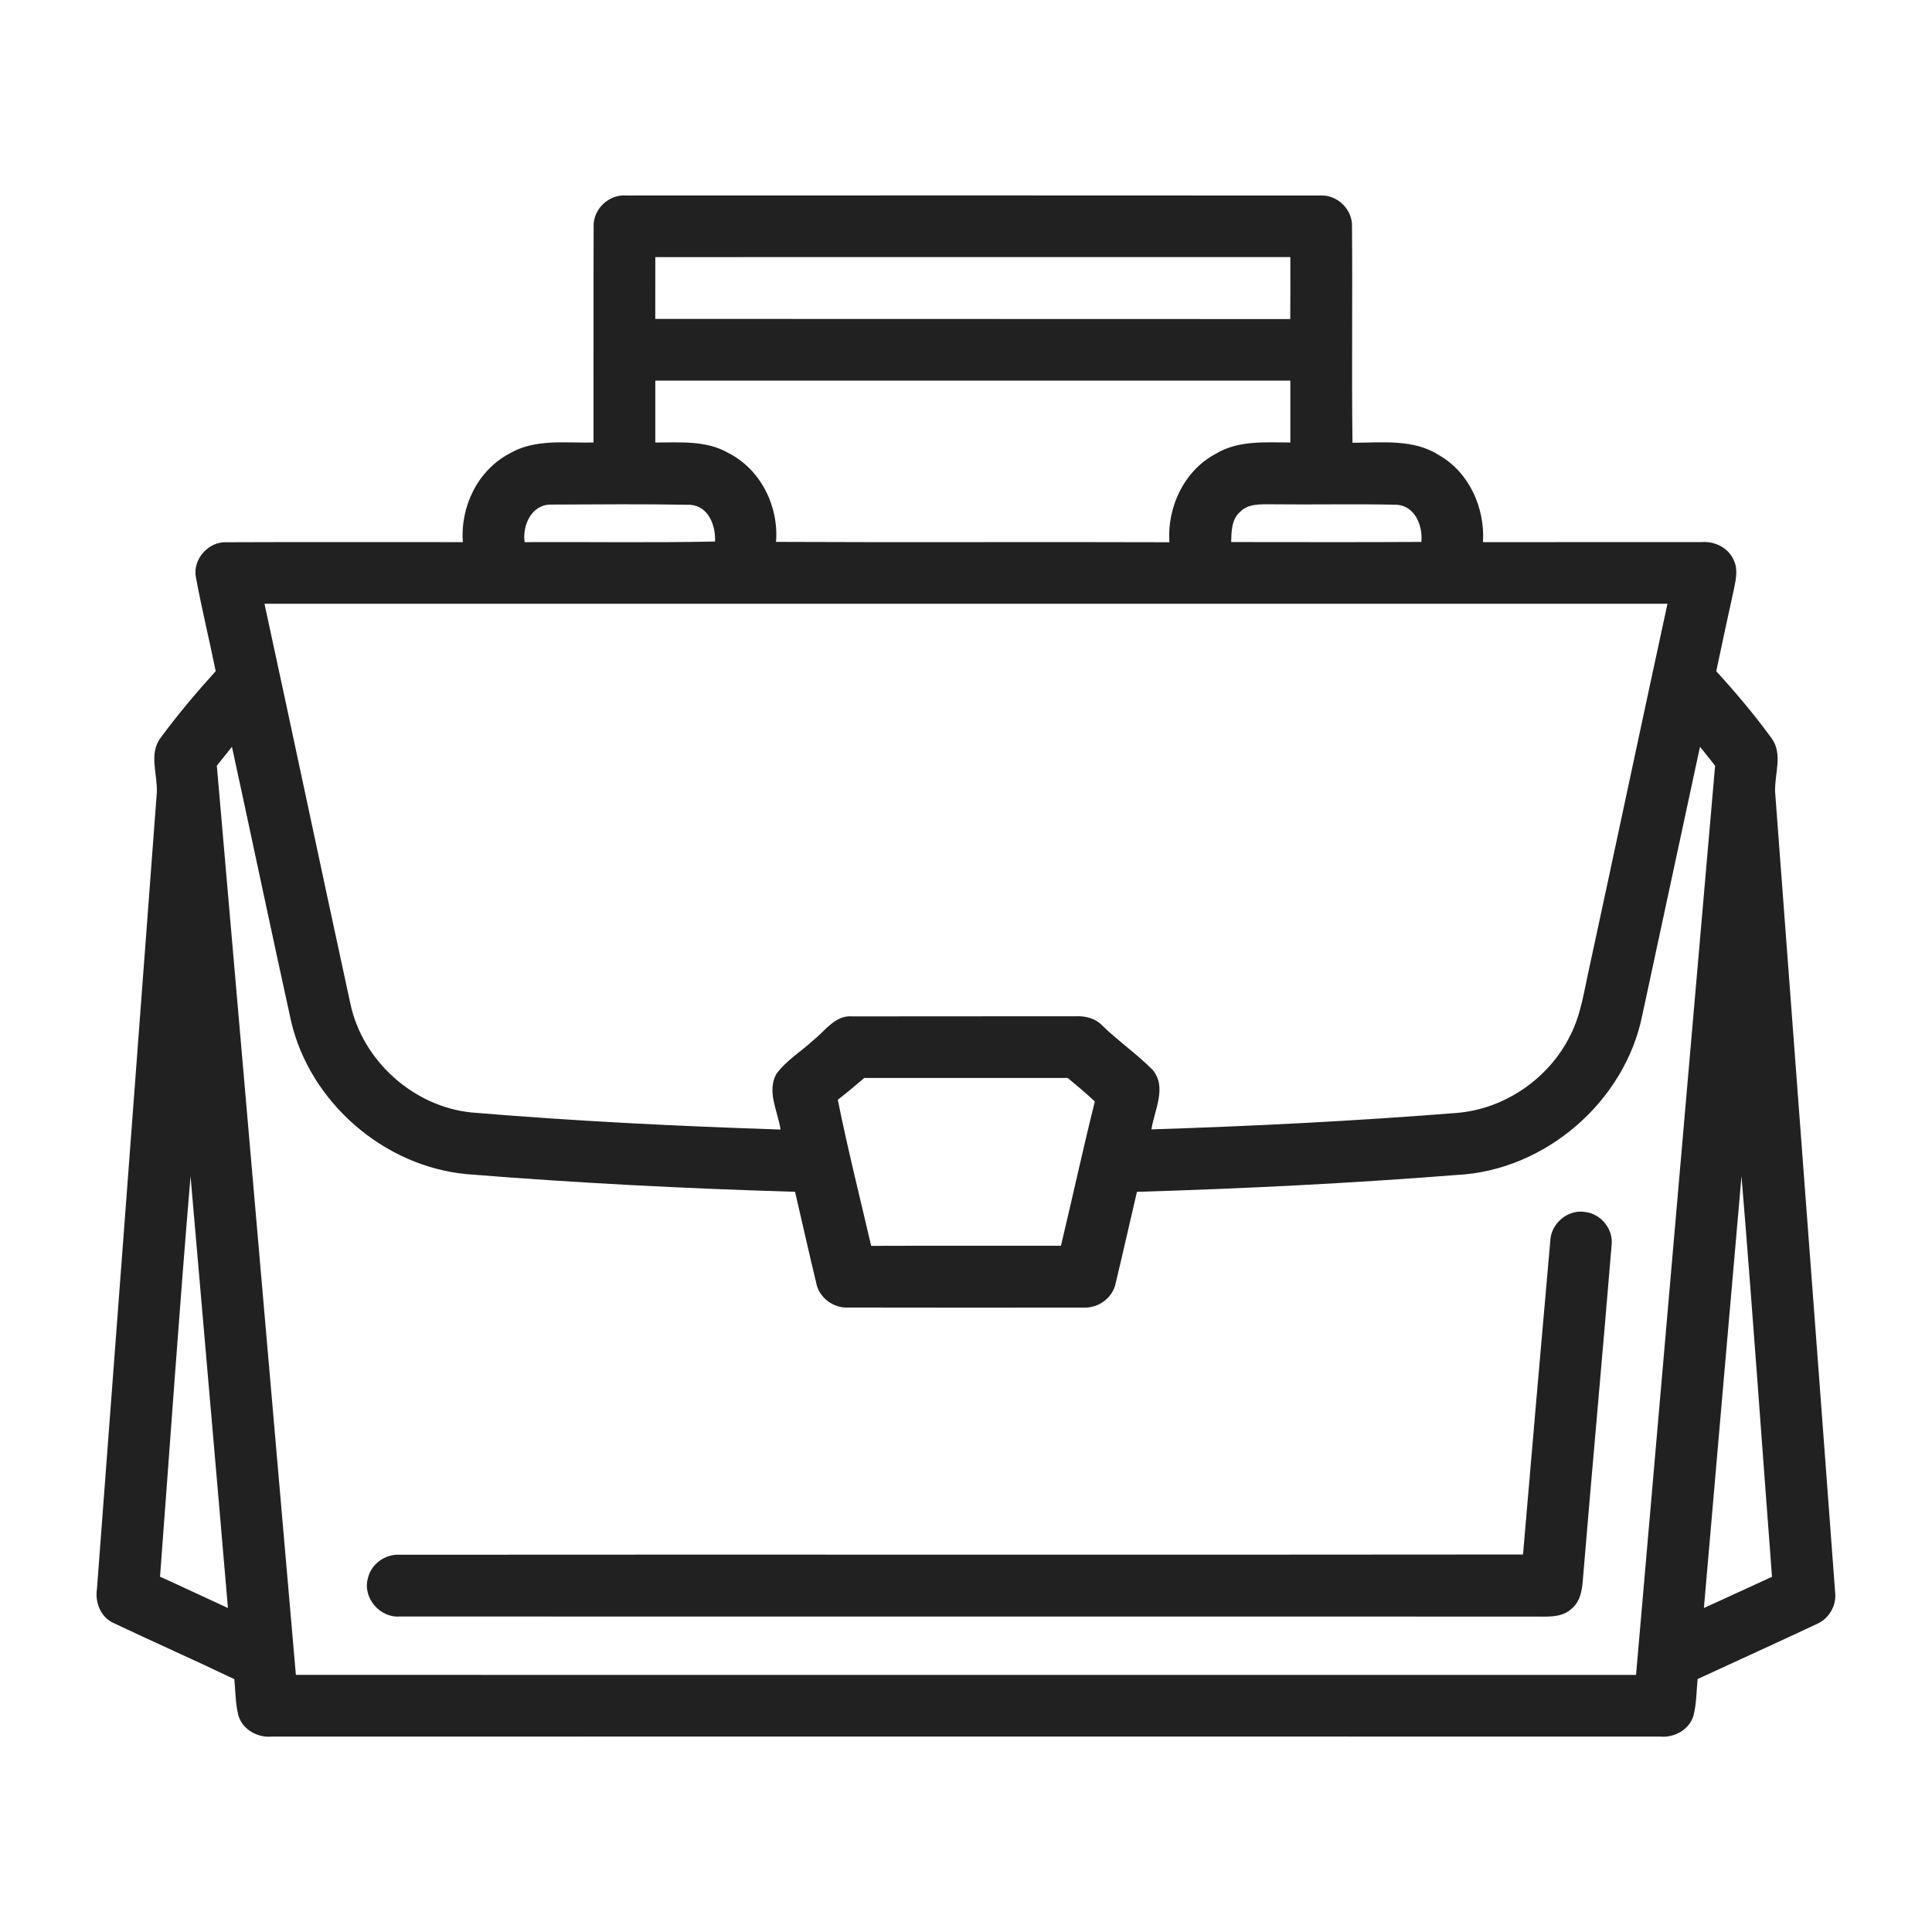 <svg width="48" height="48" viewBox="0 0 48 48" fill="none" xmlns="http://www.w3.org/2000/svg">
<path d="M14.749 5.63C14.73 5.198 15.129 4.822 15.559 4.857C21.309 4.856 27.061 4.853 32.81 4.858C33.229 4.836 33.607 5.21 33.59 5.629C33.606 7.418 33.579 9.209 33.602 11C34.325 11.001 35.115 10.897 35.756 11.311C36.506 11.741 36.896 12.623 36.844 13.47C38.657 13.467 40.469 13.469 42.282 13.468C42.607 13.443 42.947 13.613 43.076 13.922C43.185 14.144 43.127 14.396 43.081 14.628C42.931 15.31 42.783 15.993 42.64 16.677C43.125 17.207 43.589 17.757 44.011 18.337C44.307 18.733 44.079 19.242 44.103 19.688C44.597 26.316 45.103 32.942 45.594 39.569C45.63 39.899 45.434 40.223 45.13 40.352C44.148 40.813 43.161 41.26 42.177 41.715C42.146 42.021 42.151 42.333 42.072 42.631C41.966 42.974 41.6 43.176 41.252 43.145C29.752 43.143 18.252 43.143 6.752 43.145C6.401 43.178 6.034 42.975 5.926 42.631C5.848 42.333 5.851 42.022 5.822 41.718C4.823 41.24 3.809 40.792 2.807 40.317C2.496 40.168 2.357 39.803 2.409 39.473C2.906 32.88 3.403 26.286 3.896 19.692C3.919 19.244 3.691 18.735 3.986 18.337C4.411 17.758 4.876 17.208 5.359 16.675C5.201 15.896 5.012 15.124 4.867 14.342C4.782 13.899 5.175 13.453 5.623 13.472C7.581 13.463 9.541 13.471 11.5 13.469C11.432 12.591 11.869 11.682 12.661 11.267C13.293 10.895 14.048 11.011 14.745 10.994C14.749 9.206 14.742 7.418 14.749 5.63ZM16.281 6.388C16.281 6.9 16.282 7.411 16.28 7.923C21.539 7.928 26.797 7.922 32.056 7.927C32.061 7.414 32.058 6.901 32.058 6.387C26.799 6.388 21.541 6.386 16.281 6.388ZM16.281 9.457C16.281 9.969 16.281 10.481 16.281 10.994C16.89 10.995 17.542 10.936 18.093 11.252C18.898 11.659 19.352 12.576 19.28 13.463C22.537 13.479 25.795 13.46 29.053 13.472C28.994 12.597 29.418 11.692 30.207 11.273C30.765 10.937 31.435 10.991 32.058 10.994C32.059 10.481 32.059 9.969 32.058 9.457C26.799 9.457 21.541 9.456 16.281 9.457ZM13.034 13.469C14.611 13.46 16.189 13.488 17.765 13.454C17.784 13.06 17.604 12.573 17.149 12.542C15.996 12.52 14.841 12.531 13.688 12.536C13.208 12.533 12.974 13.049 13.034 13.469ZM30.811 12.717C30.593 12.904 30.596 13.206 30.588 13.467C32.163 13.467 33.738 13.474 35.313 13.464C35.353 13.059 35.152 12.56 34.688 12.54C33.655 12.517 32.622 12.541 31.589 12.529C31.322 12.53 31.013 12.507 30.811 12.717ZM6.571 15C7.289 18.308 7.985 21.622 8.704 24.931C9.001 26.349 10.27 27.494 11.713 27.639C14.267 27.853 16.83 27.98 19.393 28.063C19.326 27.614 19.047 27.125 19.286 26.685C19.533 26.346 19.905 26.125 20.21 25.841C20.506 25.608 20.753 25.212 21.181 25.252C23.028 25.247 24.876 25.253 26.723 25.249C26.965 25.237 27.213 25.299 27.385 25.479C27.784 25.867 28.245 26.186 28.637 26.581C29 27.012 28.679 27.583 28.607 28.059C31.137 27.979 33.664 27.851 36.186 27.651C37.382 27.557 38.49 26.793 39.016 25.718C39.284 25.196 39.357 24.608 39.486 24.043C40.139 21.03 40.774 18.012 41.428 15C29.808 15 18.19 15 6.571 15ZM5.387 19.024C6.043 26.553 6.696 34.083 7.351 41.612C18.45 41.614 29.548 41.611 40.647 41.613C41.303 34.084 41.956 26.554 42.611 19.024C42.487 18.865 42.361 18.709 42.236 18.553C41.758 20.773 41.283 22.994 40.804 25.214C40.373 27.371 38.389 29.083 36.191 29.192C33.547 29.4 30.898 29.531 28.247 29.611C28.07 30.362 27.903 31.116 27.722 31.866C27.654 32.241 27.289 32.51 26.912 32.486C24.97 32.488 23.028 32.489 21.086 32.485C20.708 32.511 20.343 32.24 20.276 31.864C20.096 31.115 19.928 30.361 19.753 29.61C17.033 29.529 14.315 29.391 11.603 29.172C9.544 28.985 7.707 27.394 7.234 25.38C6.734 23.107 6.256 20.828 5.763 18.554C5.638 18.71 5.512 18.866 5.387 19.024ZM20.815 27.323C21.059 28.539 21.363 29.744 21.644 30.953C23.216 30.947 24.787 30.952 26.359 30.951C26.644 29.757 26.904 28.557 27.201 27.367C26.985 27.162 26.757 26.972 26.527 26.782C24.842 26.78 23.158 26.782 21.473 26.781C21.256 26.965 21.04 27.15 20.815 27.323ZM4.734 29.223C4.454 32.537 4.226 35.857 3.976 39.173C4.541 39.427 5.1 39.694 5.663 39.951C5.359 36.374 5.041 32.798 4.734 29.223ZM42.333 39.951C42.896 39.69 43.462 39.437 44.025 39.175C43.772 35.858 43.542 32.538 43.267 29.223C42.952 32.798 42.644 36.375 42.333 39.951Z" fill="#212121"/>
<path d="M38.517 30.824C38.533 30.395 38.957 30.038 39.382 30.112C39.775 30.154 40.088 30.54 40.04 30.934C39.813 33.69 39.559 36.443 39.33 39.199C39.312 39.475 39.273 39.785 39.043 39.971C38.779 40.215 38.395 40.156 38.066 40.164C28.69 40.159 19.314 40.166 9.939 40.161C9.442 40.205 9.006 39.699 9.139 39.217C9.216 38.859 9.57 38.605 9.932 38.627C19.233 38.619 28.536 38.632 37.839 38.621C38.061 36.022 38.286 33.422 38.517 30.824Z" fill="#212121"/>
</svg>
